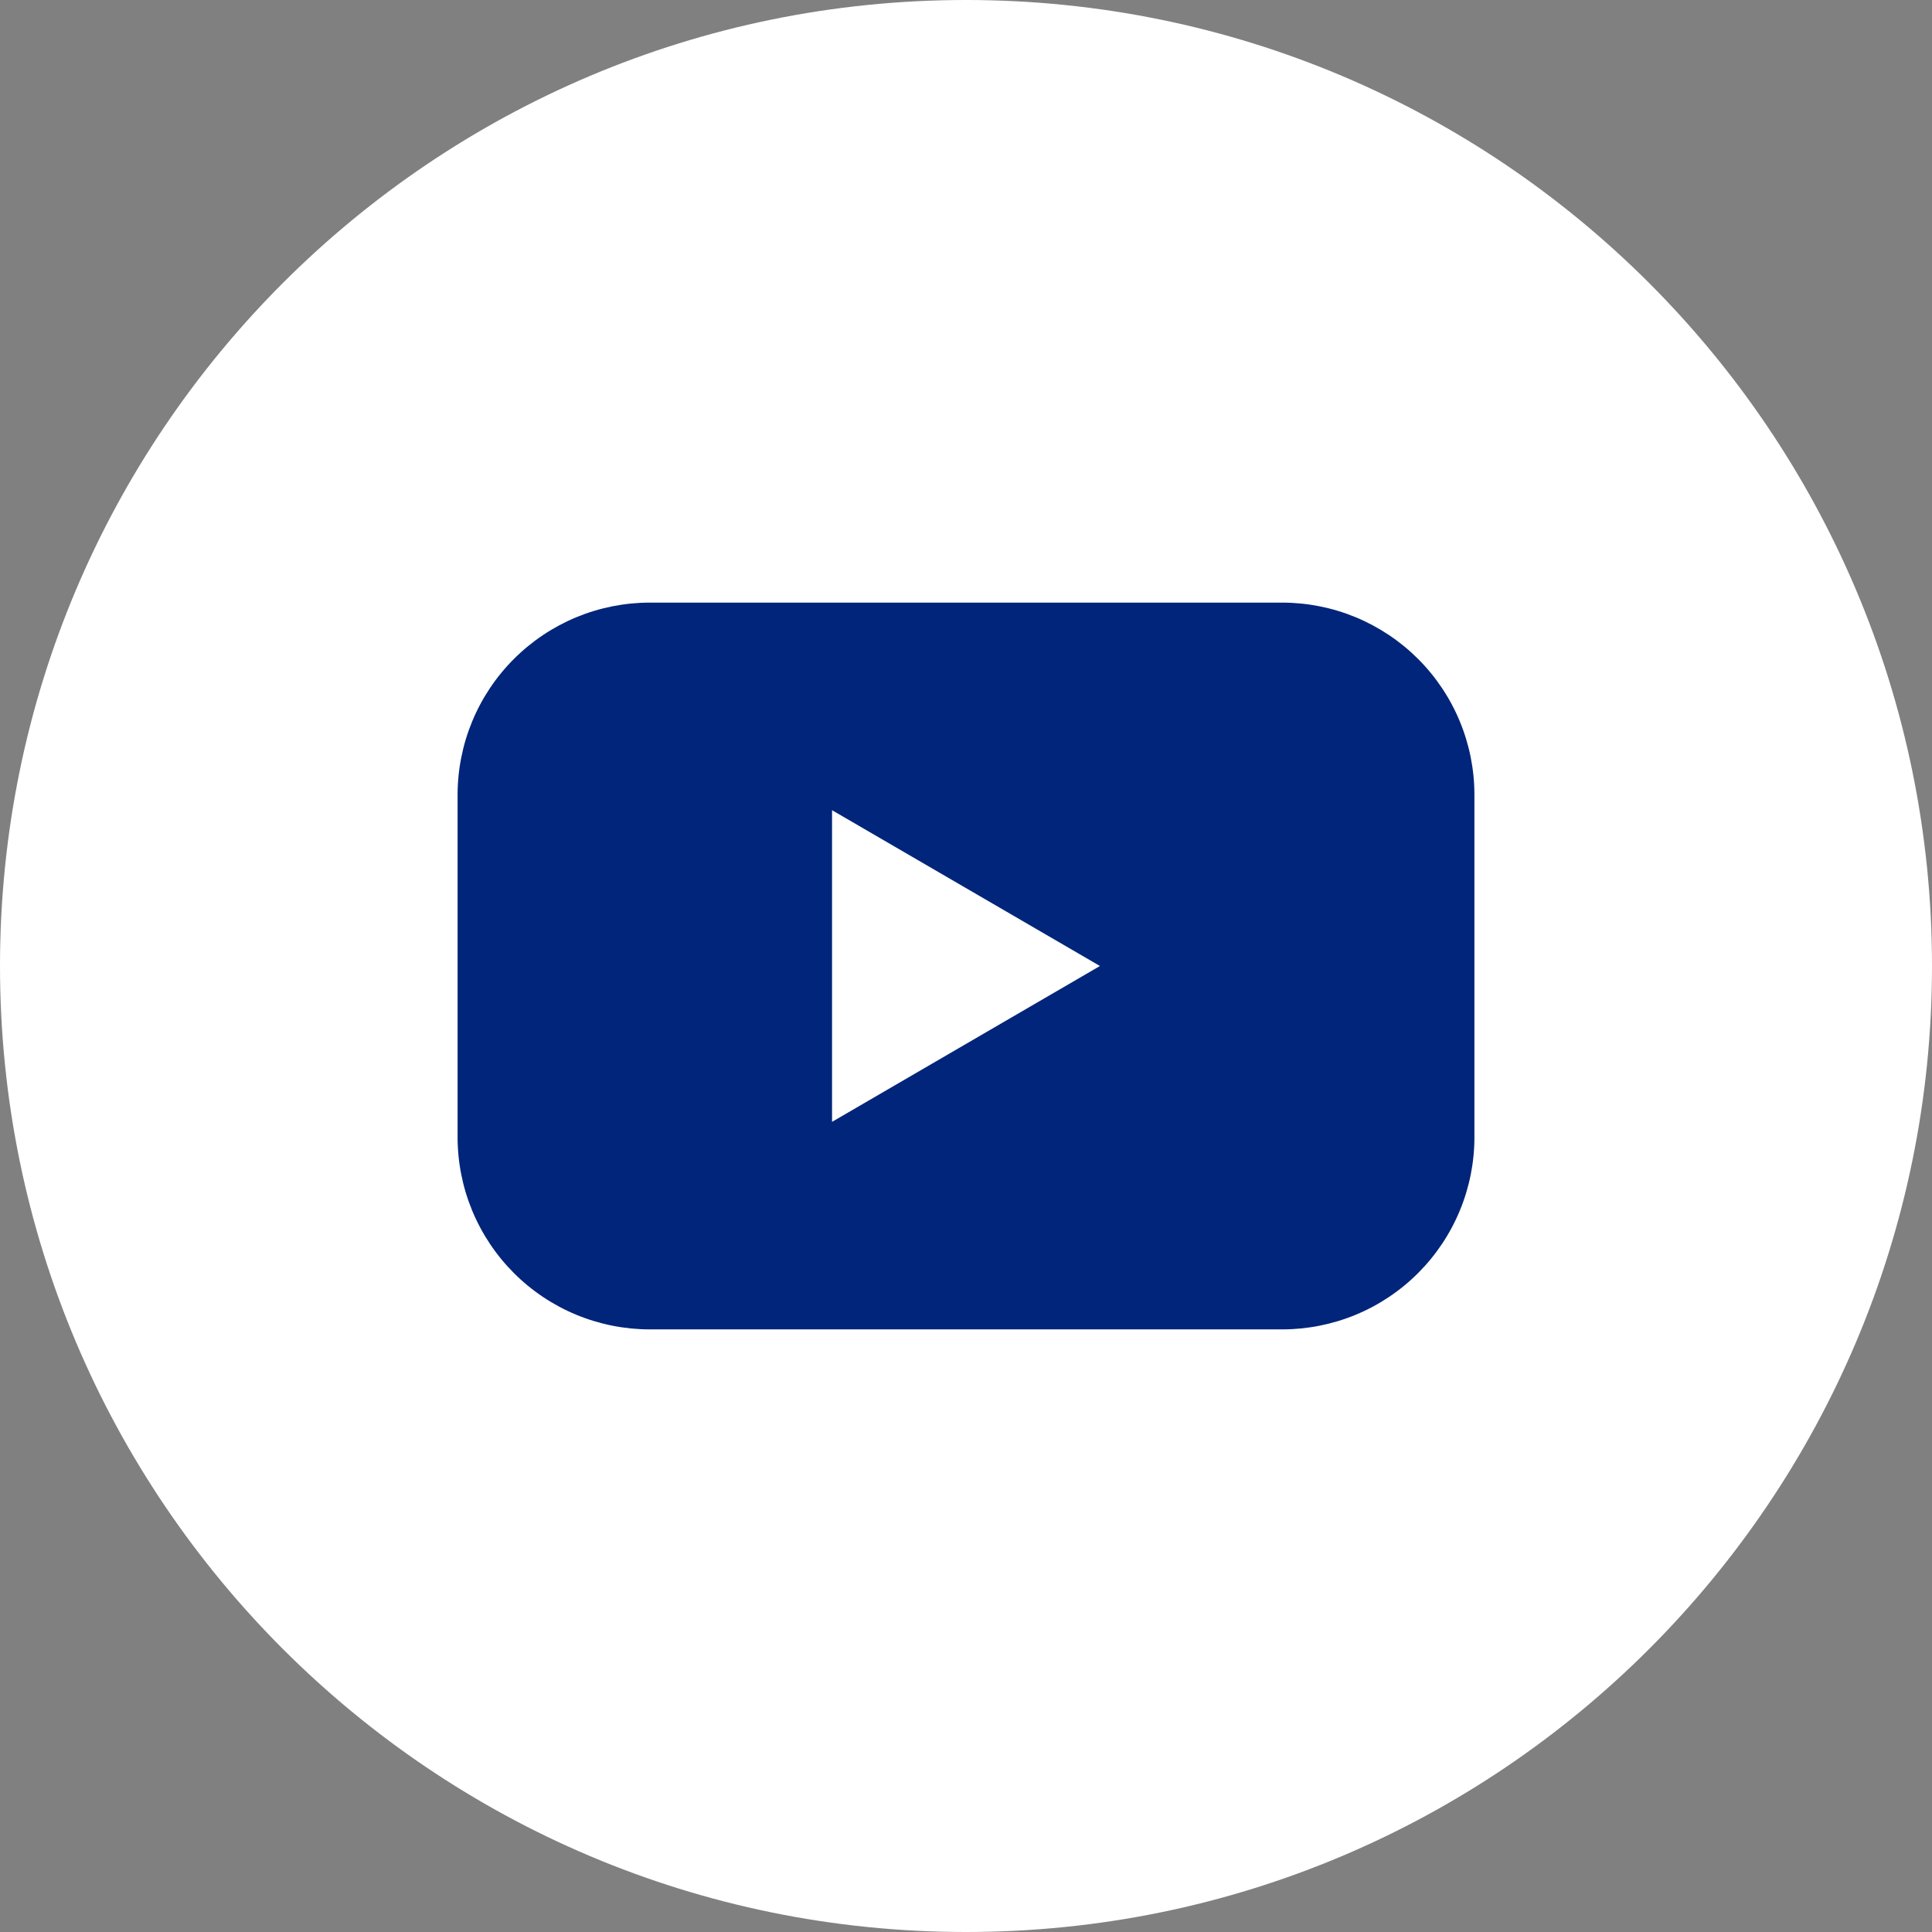 <svg width="45" height="45" viewBox="0 0 45 45" fill="none" xmlns="http://www.w3.org/2000/svg">
<rect x="0" y="0" width="45" height="45" fill="#808080" stroke="none"/>
<path d="M22.5 0C34.926 0 45 10.074 45 22.5C45 34.926 34.926 45 22.5 45C10.074 45 0 34.926 0 22.5C0 10.074 10.074 0 22.5 0Z" fill="white"/>
<path d="M29.863 30.964H15.137C14.549 30.964 13.966 30.848 13.422 30.623C12.879 30.398 12.385 30.068 11.969 29.651C11.553 29.235 11.223 28.741 10.998 28.197C10.773 27.653 10.658 27.071 10.658 26.482V18.518C10.658 17.93 10.773 17.347 10.998 16.803C11.223 16.259 11.553 15.765 11.969 15.349C12.385 14.933 12.879 14.603 13.422 14.377C13.966 14.152 14.549 14.036 15.137 14.036H29.863C30.451 14.036 31.034 14.152 31.578 14.377C32.121 14.603 32.615 14.933 33.031 15.349C33.447 15.765 33.777 16.259 34.002 16.803C34.227 17.347 34.343 17.93 34.342 18.518V26.482C34.343 27.071 34.227 27.653 34.002 28.197C33.777 28.741 33.447 29.235 33.031 29.651C32.615 30.068 32.121 30.398 31.578 30.623C31.034 30.848 30.451 30.964 29.863 30.964ZM19.38 18.871V26.13L25.62 22.5L19.38 18.871Z" fill="#00257A"/>
</svg>
